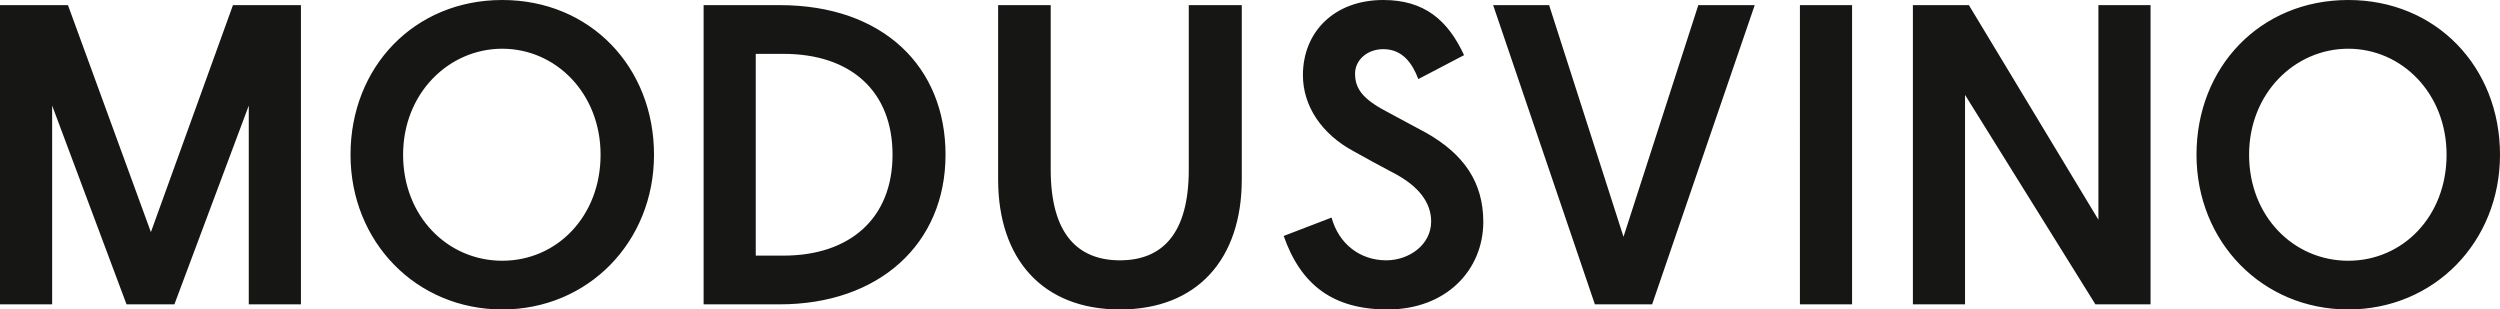 <svg xmlns="http://www.w3.org/2000/svg" xmlns:xlink="http://www.w3.org/1999/xlink" width="900" height="111.409" viewBox="0 0 900 111.409"><defs><clipPath id="a"><rect width="900" height="111.409" fill="none"/></clipPath></defs><g clip-path="url(#a)"><path d="M89.559,109.564h18.775V1.847H83.867L54.322,83.558,24.467,1.847H0V109.564H18.774V38.009l26.775,71.555H62.784L89.559,38.009Zm126.65-53.859c0,22.159-15.7,38.163-35.393,38.163s-35.7-16-35.7-38.163,16.465-38.163,35.7-38.163,35.393,16,35.393,38.163m19.235,0C235.444,24.158,212.516,0,180.816,0s-54.628,24.158-54.628,55.705c0,31.392,23.7,55.7,54.628,55.7s54.628-24.312,54.628-55.7m85.869,0c0,22.928-15.388,36.316-39.24,36.316h-10V19.389h10c24.16,0,39.24,13.386,39.24,36.316m19.081,0c0-31.7-22.467-53.859-59.7-53.859H253.3V109.564H280.69c35.7,0,59.7-21.7,59.7-53.859M447.04,64.629V1.847H427.958V61.09c0,23.236-9.695,32.625-24.775,32.625s-24.929-9.388-24.929-32.625V1.847H359.327V64.629c0,28.624,16,46.78,43.856,46.78s43.856-18.157,43.856-46.78m40.785-38.161c0-4.77,4.307-8.771,10.153-8.771,6.926,0,10.465,5.077,12.62,10.772l16.465-8.617C521.217,7.232,512.75,0,497.978,0c-17.54,0-28.928,11.387-28.928,27.083,0,11.08,6.769,21.236,18.312,27.391,4.615,2.616,8.927,4.924,13.851,7.54,9.693,4.924,14,11.08,14,17.7,0,8.462-8,14-16.155,14-9.388,0-17.082-5.848-19.7-15.388l-17.235,6.617c6.154,17.543,17.695,26.466,37.392,26.466,21.236,0,34.47-14.31,34.47-31.544,0-14-6.769-24.313-20.773-32.161-3.079-1.693-11.543-6.155-14.313-7.7-8.771-4.615-11.078-8.462-11.078-13.54m106.948,83.1L631.7,1.847H611.393l-26.931,83.4-26.776-83.4H537.53l36.624,107.718Zm53.2,0h18.775V1.847H647.972Zm106.377,0H774.2V1.847H755.427V79.1L708.8,1.847H688.642V109.564h18.772v-75.4ZM880.765,55.705c0,22.159-15.7,38.163-35.394,38.163s-35.7-16-35.7-38.163,16.465-38.163,35.7-38.163,35.394,16,35.394,38.163m19.235,0C900,24.158,877.072,0,845.37,0s-54.628,24.158-54.628,55.705c0,31.392,23.7,55.7,54.628,55.7S900,87.1,900,55.705" fill="#161615"/></g></svg>